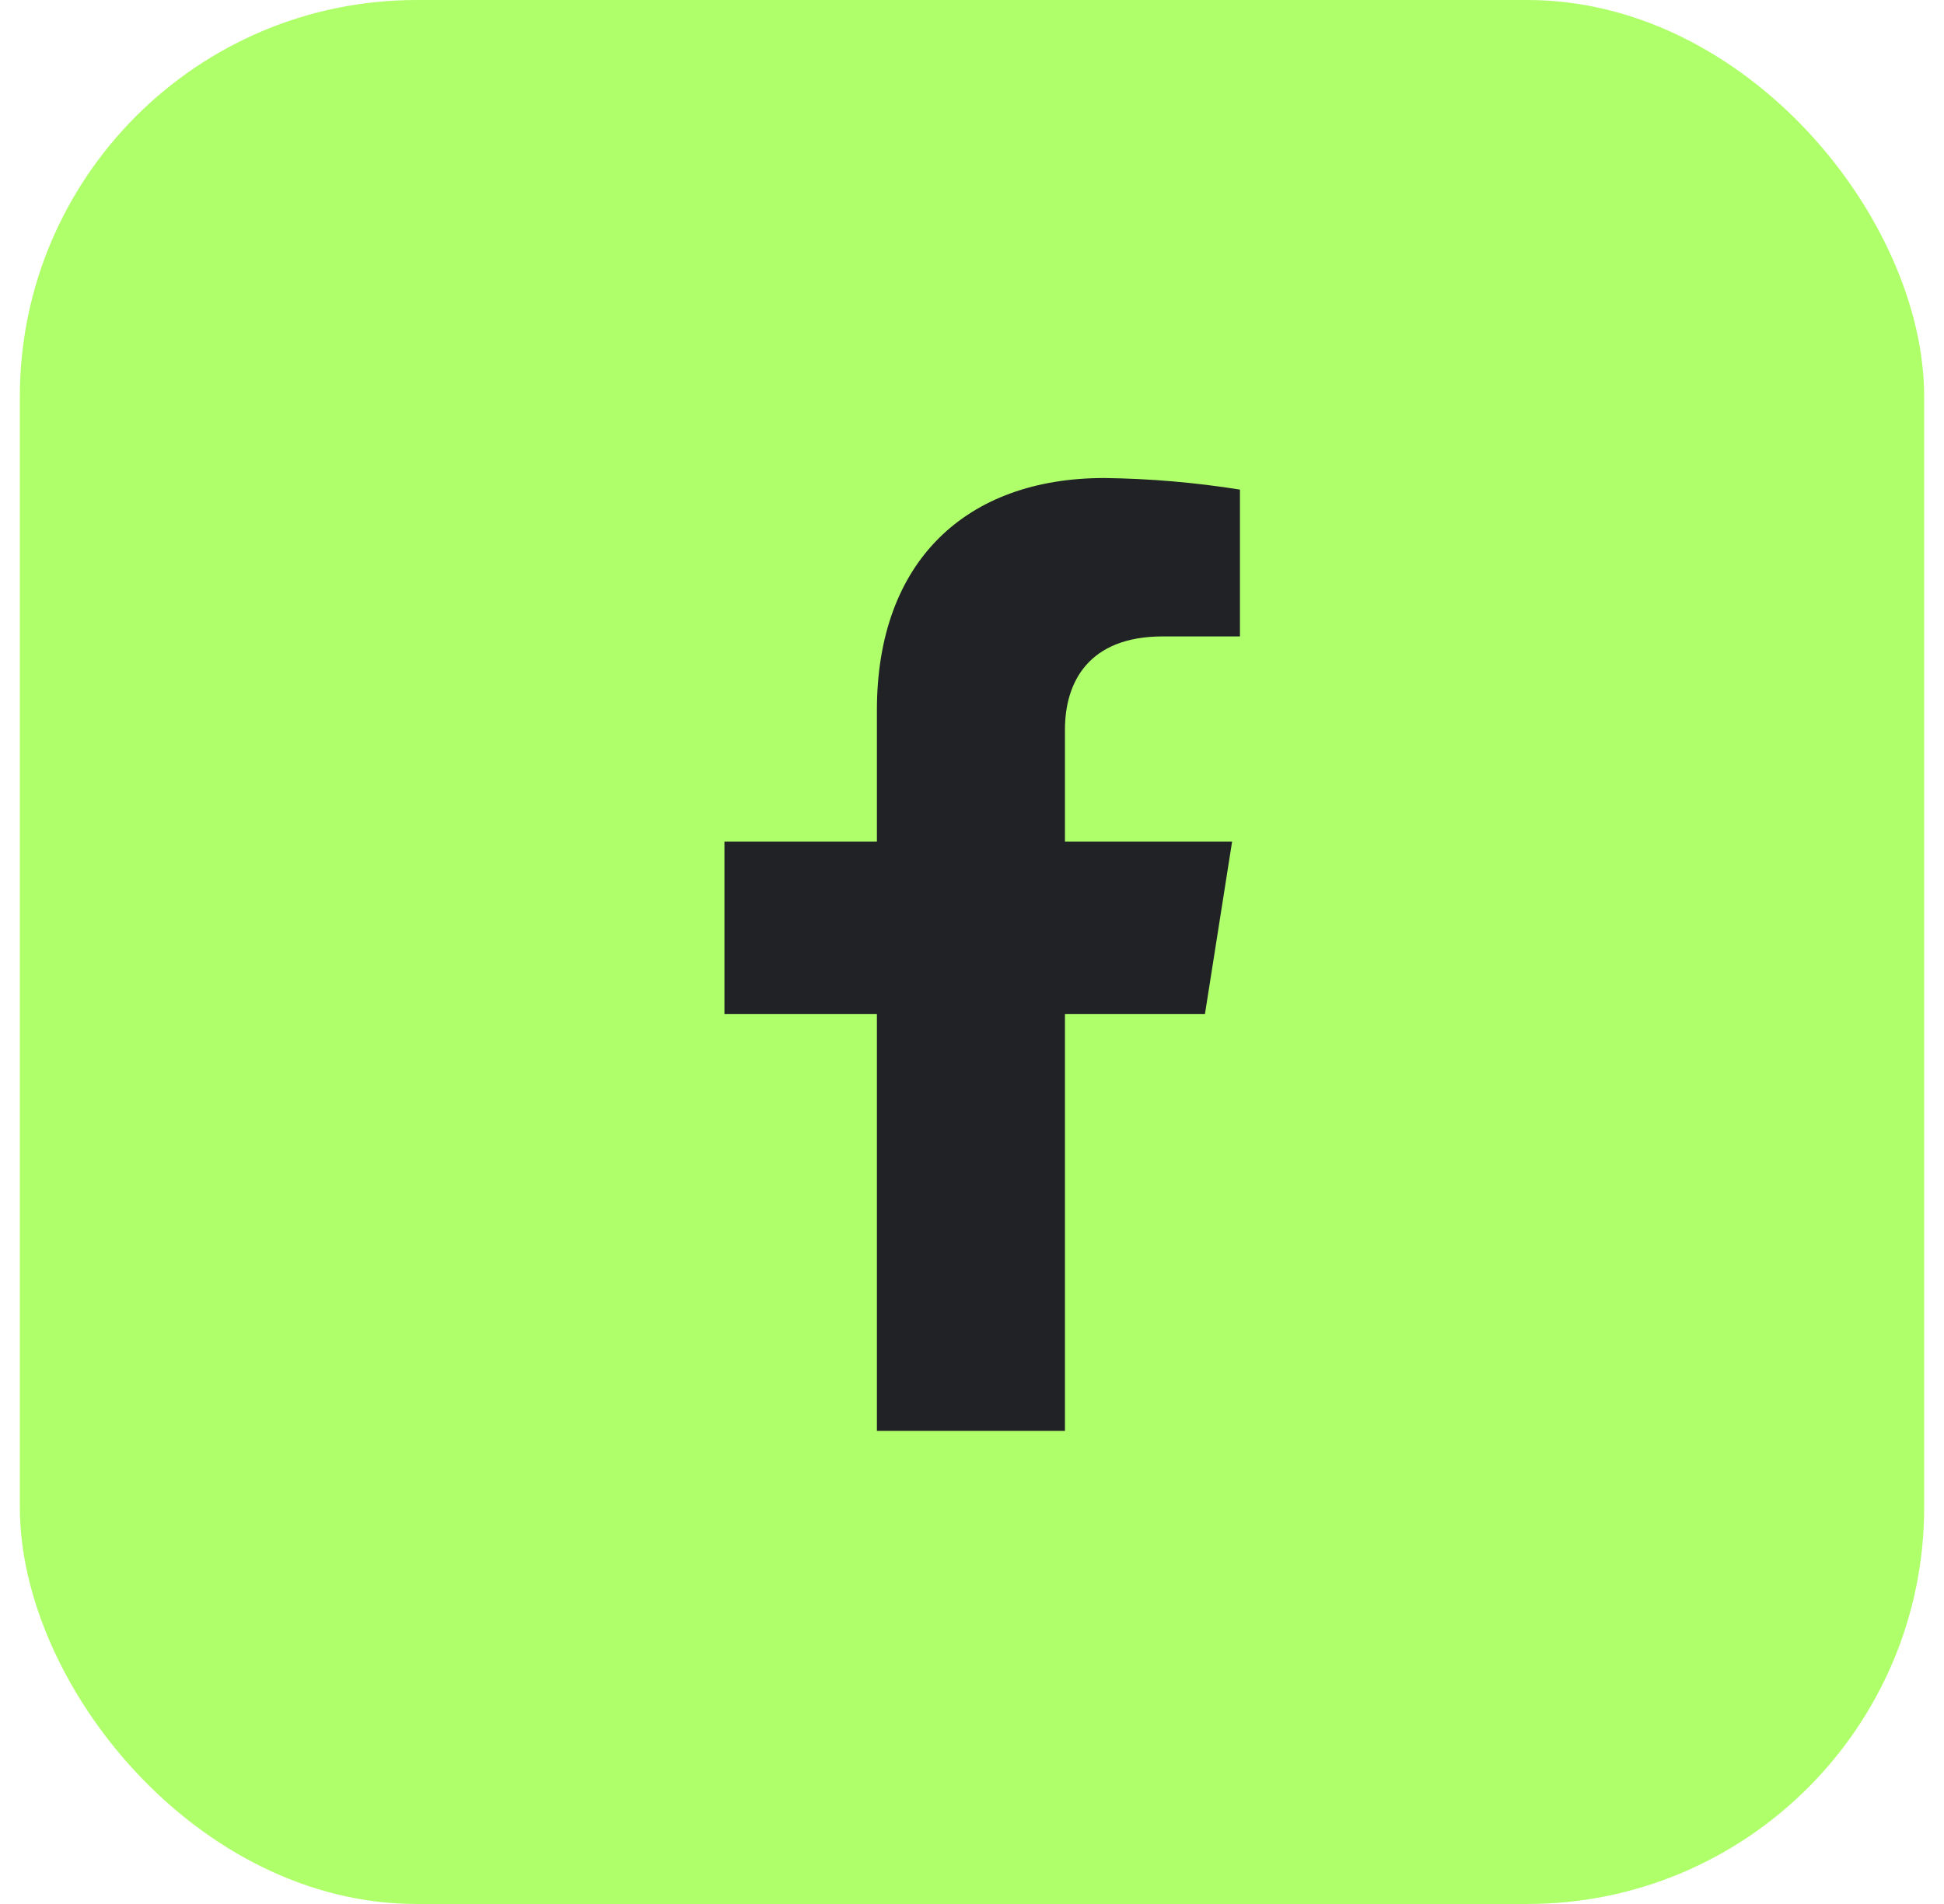 <svg width="49" height="48" viewBox="0 0 49 48" fill="none" xmlns="http://www.w3.org/2000/svg">
<rect x="0.5" width="48" height="48" rx="10" fill="#AFFF6B"/>
<path d="M30.372 25.562L31.056 21.217H26.843V18.393C26.843 17.204 27.431 16.044 29.312 16.044H31.254V12.343C30.123 12.163 28.98 12.065 27.834 12.051C24.367 12.051 22.103 14.136 22.103 17.904V21.217H18.26V25.562H22.103V36.073H26.843V25.562H30.372Z" fill="#202225"/>
</svg>
